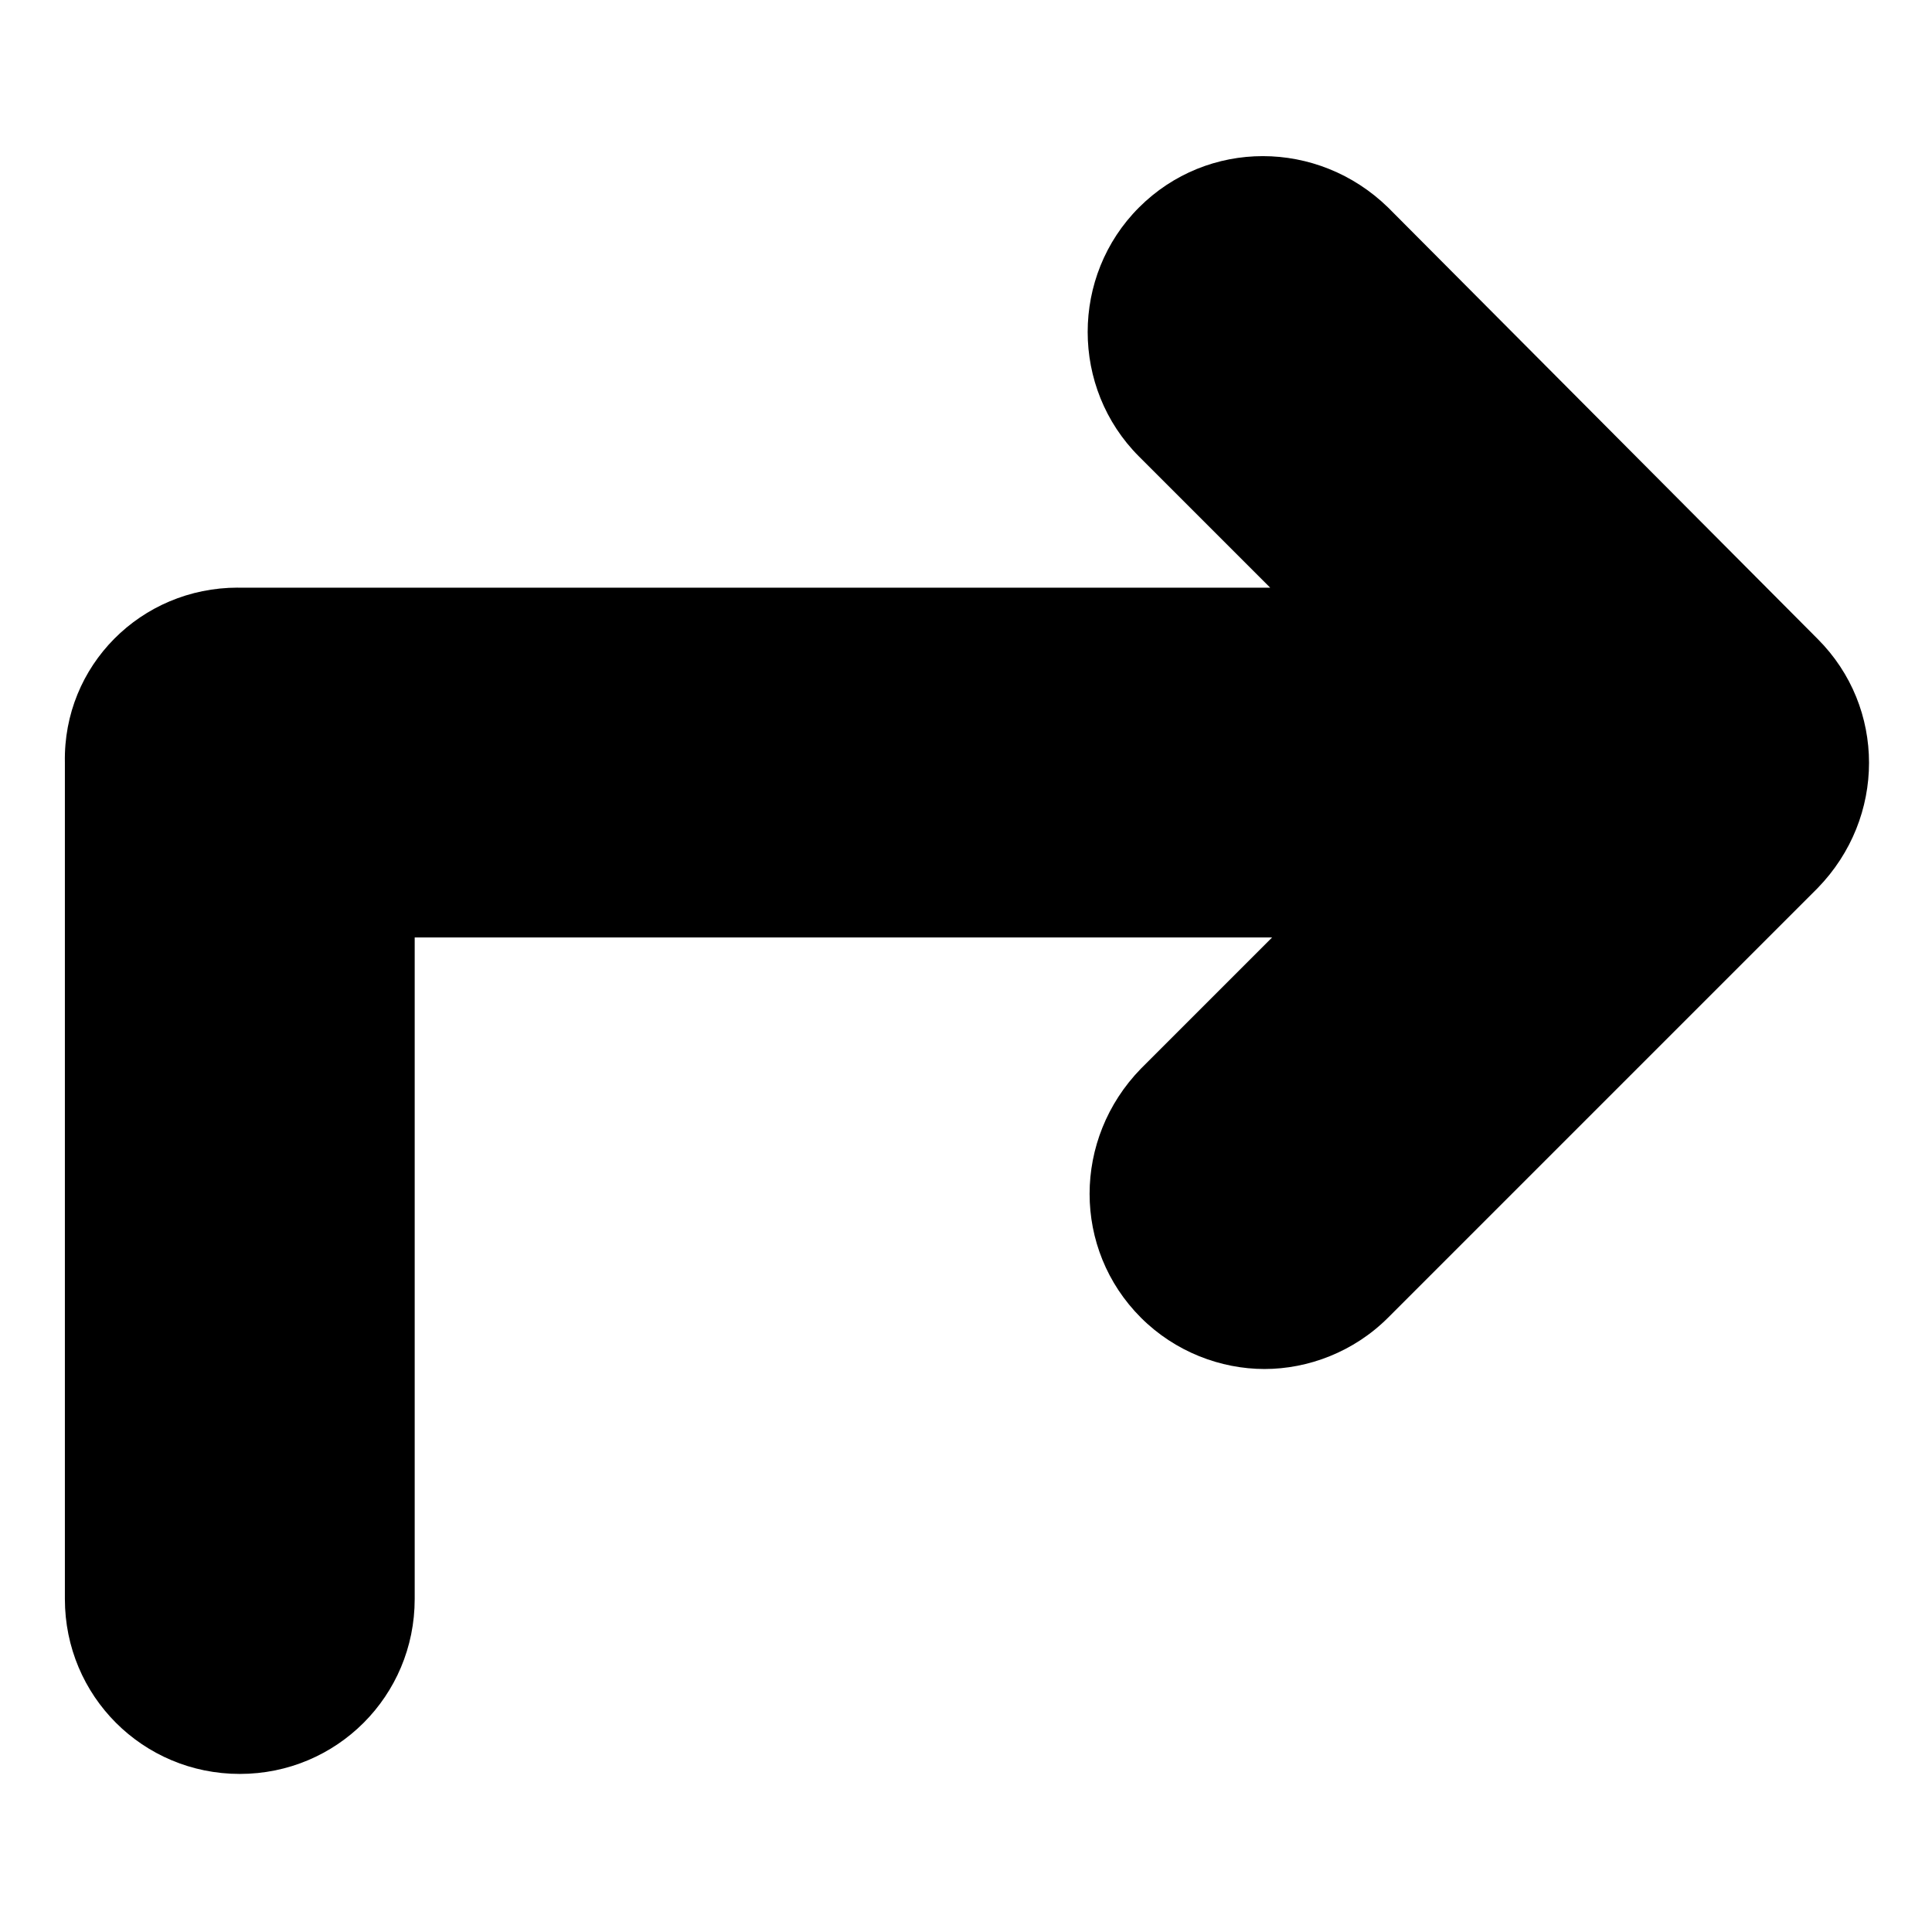 <?xml version="1.0" encoding="UTF-8"?>
<!-- Uploaded to: SVG Repo, www.svgrepo.com, Generator: SVG Repo Mixer Tools -->
<svg fill="#000000" width="800px" height="800px" version="1.1" viewBox="144 144 512 512" xmlns="http://www.w3.org/2000/svg">
 <path d="m207.04 299.74h273.57l-34.762-34.762c-18.137-18.137-18.137-47.863 0-66 18.137-18.137 47.359-18.137 66 0l113.86 114.36c18.137 18.137 18.137 47.359 0 66l-113.86 113.86c-9.07 9.07-21.16 13.602-32.746 13.602-11.586 0-23.68-4.535-32.746-13.602-18.137-18.137-18.137-47.359 0-66l34.762-34.762h-227.22v175.32c0 25.695-20.656 46.352-46.352 46.352-25.695 0-46.352-20.656-46.352-46.352v-221.68c-0.504-25.691 20.152-46.348 45.848-46.348z"/>
</svg>